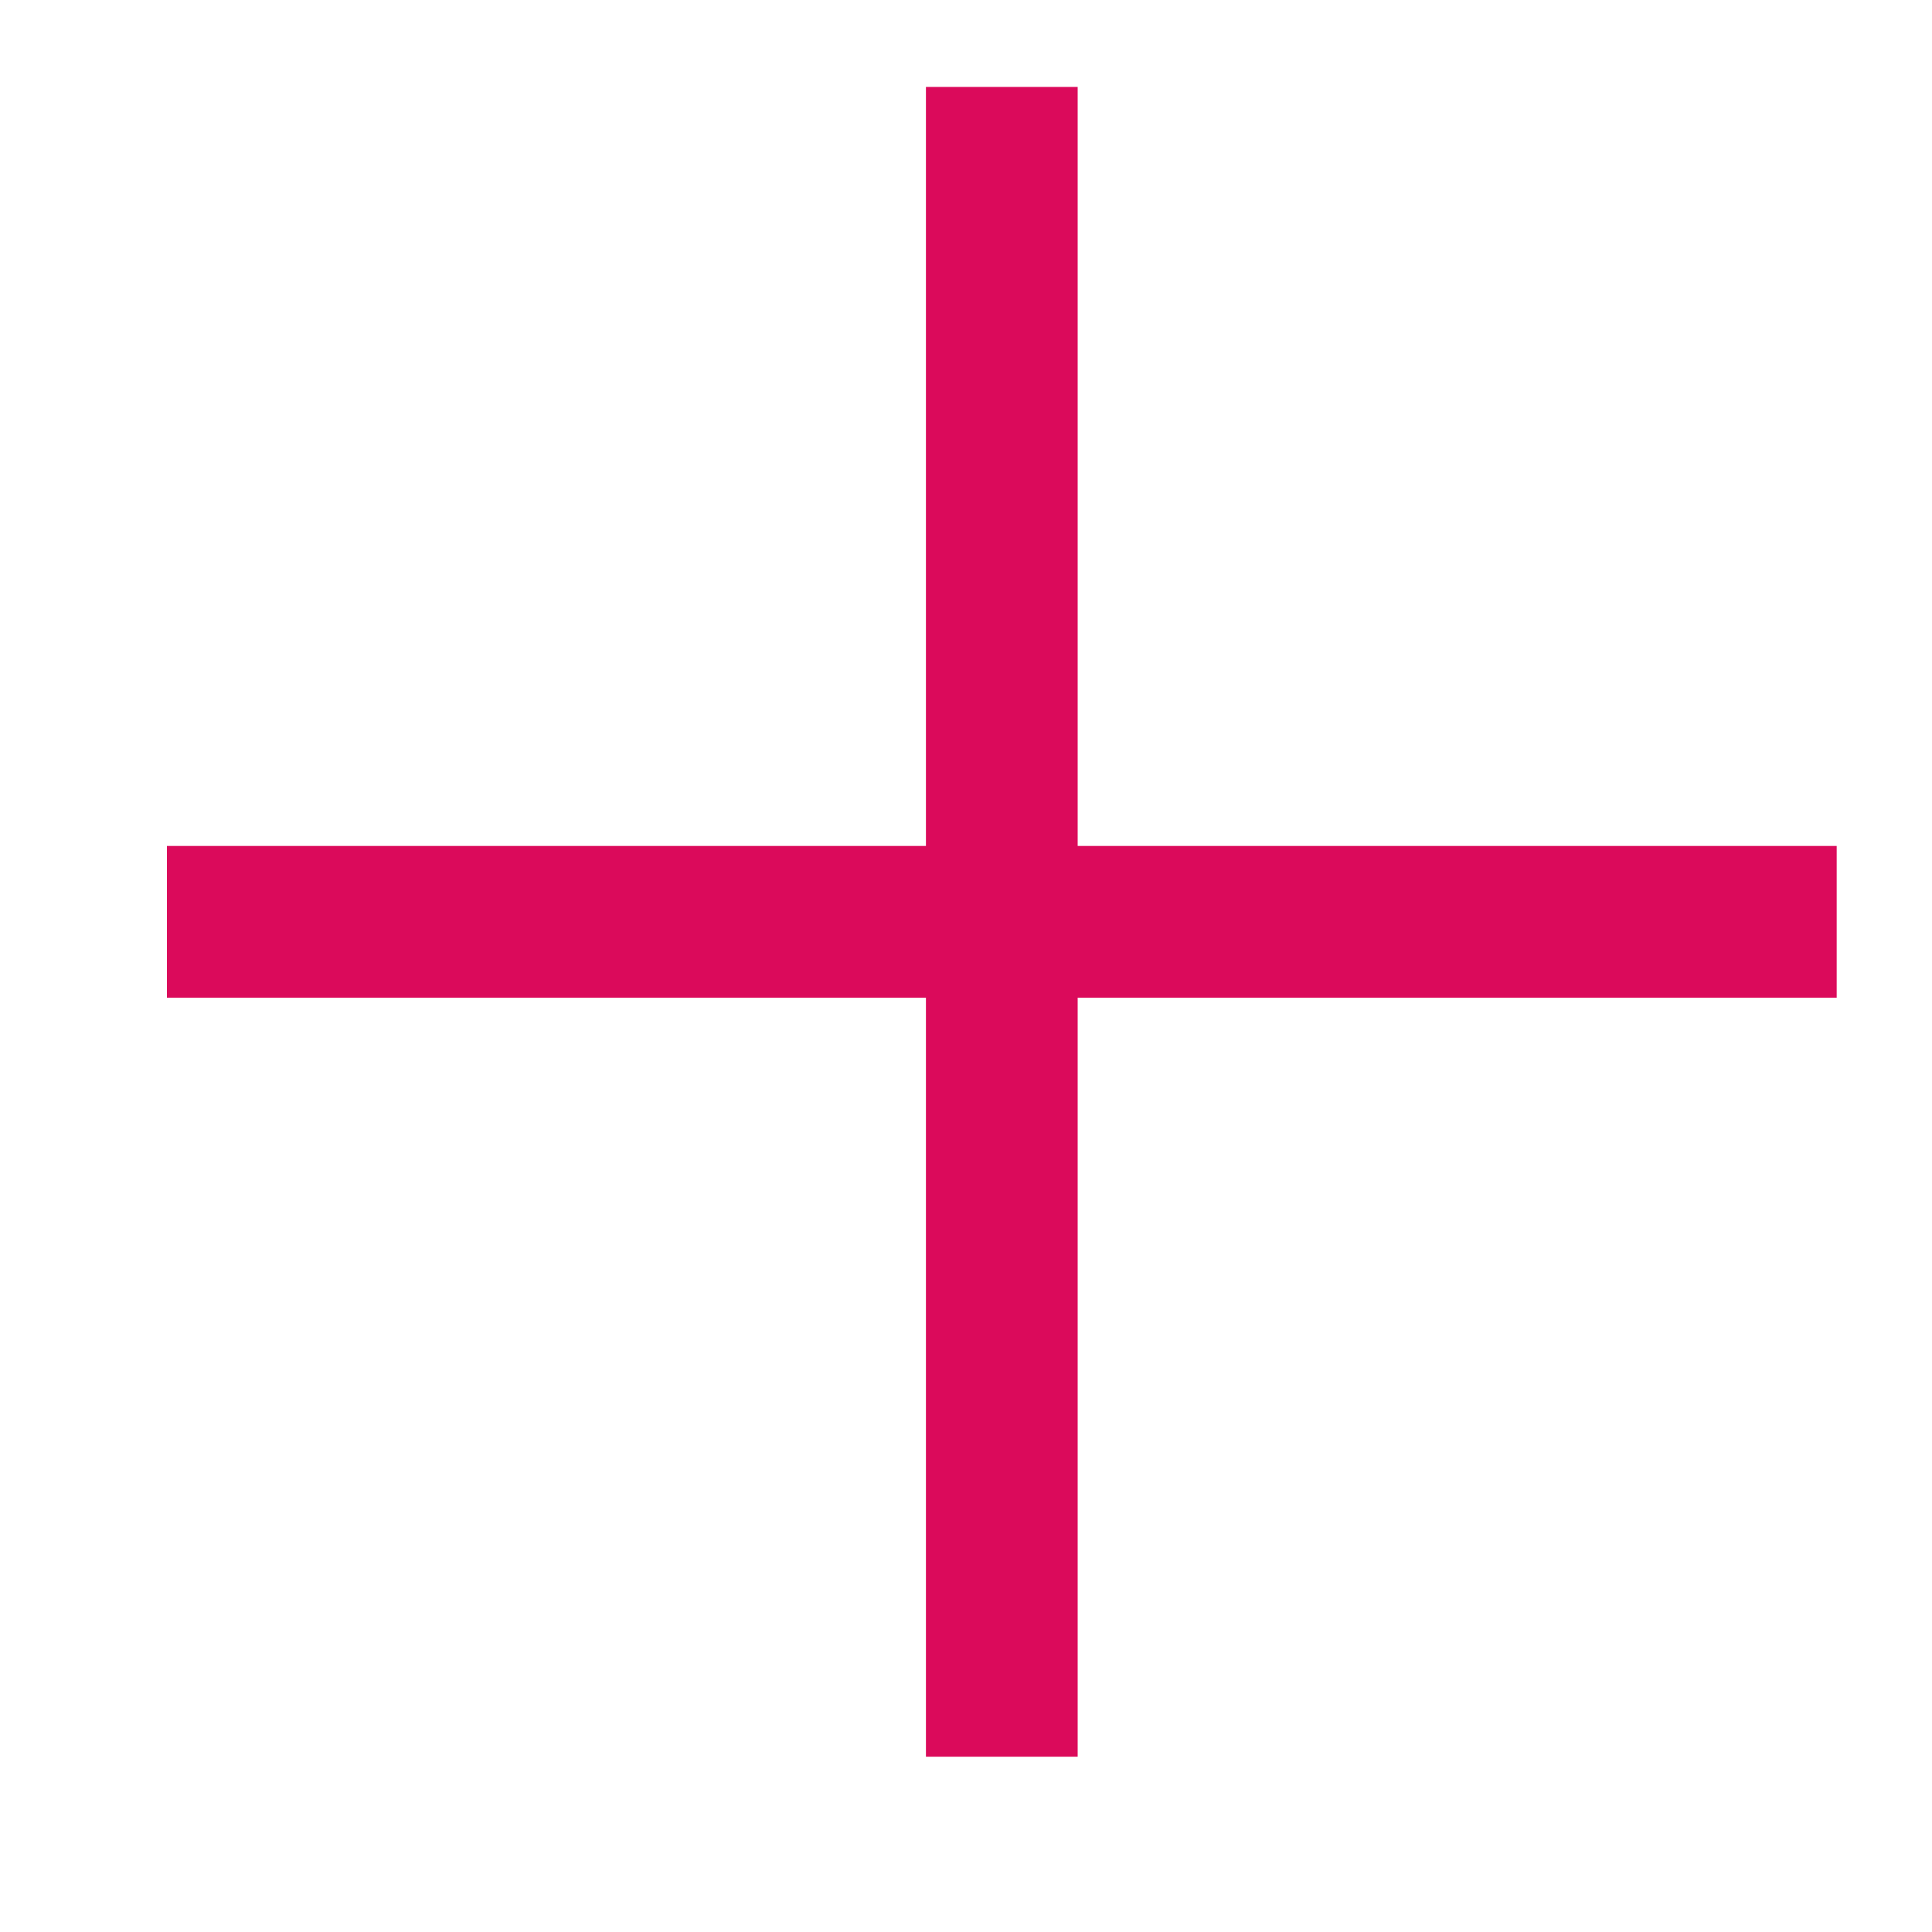 <svg width="15" height="15" viewBox="0 0 15 15" fill="none" xmlns="http://www.w3.org/2000/svg">
<path fill-rule="evenodd" clip-rule="evenodd" d="M7.189 13.639L7.189 0.675H8.367L8.367 13.639L7.189 13.639Z" fill="#DB0A5B"/>
<path fill-rule="evenodd" clip-rule="evenodd" d="M1.296 6.568L14.26 6.568L14.26 7.746L1.296 7.746L1.296 6.568Z" fill="#DB0A5B"/>
</svg>
